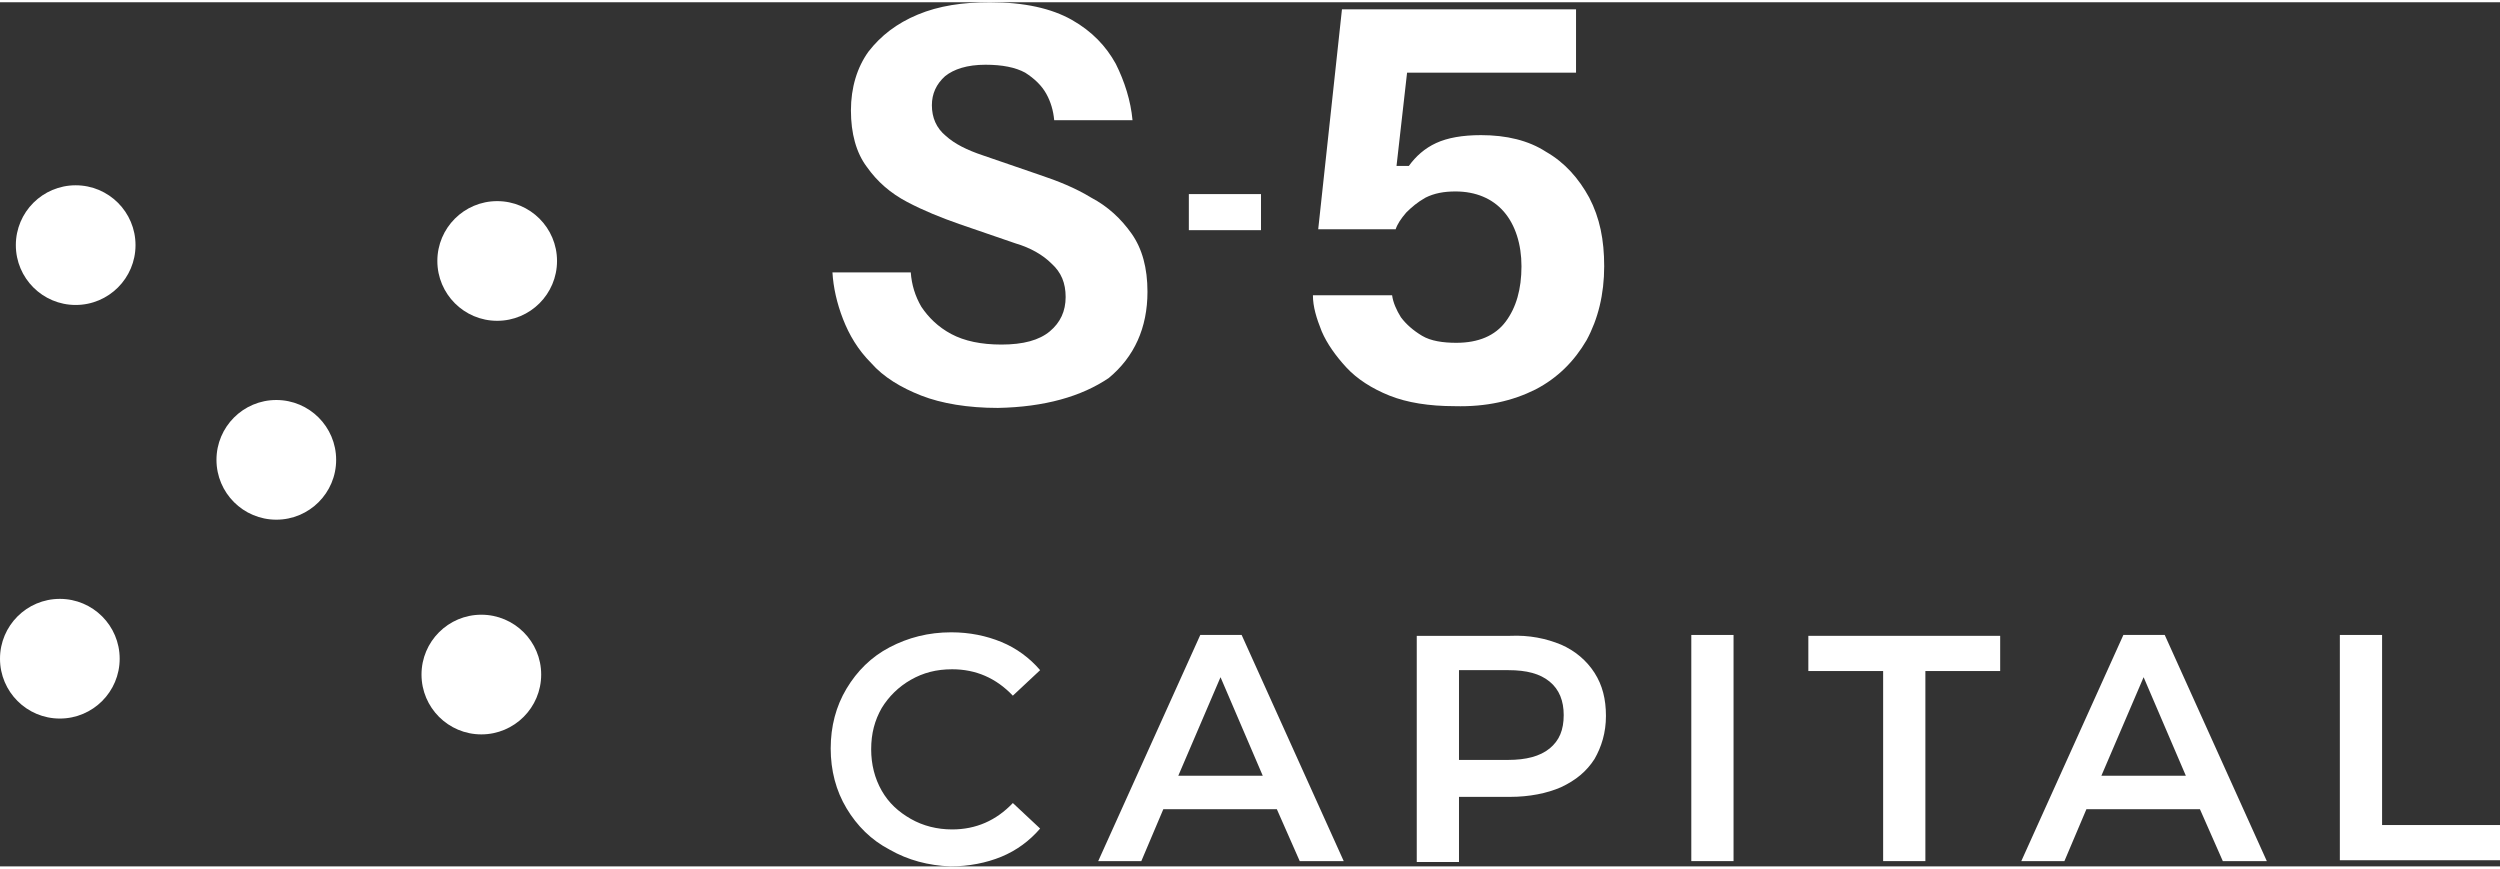 <?xml version="1.0" encoding="utf-8"?>
<svg xmlns="http://www.w3.org/2000/svg" xmlns:xlink="http://www.w3.org/1999/xlink" version="1.1" id="a" x="0px" y="0px" viewBox="0 0 284.1 98.2" style="enable-background:new 0 0 284.1 98.2;" xml:space="preserve" width="118" height="41">
<rect x="0" y="0" width="284.1" height="98.2" fill="#333333" stroke="none"/>
<style type="text/css">
	.st0{fill:#FFFFFF;}
</style>
<g>
	<g>
		<circle class="st0" cx="31.4" cy="52" r="6.8"/>
		<g>
			<circle class="st0" cx="6.8" cy="74.6" r="6.8"/>
			<circle class="st0" cx="8.6" cy="27.6" r="6.8"/>
		</g>
		<g>
			<circle class="st0" cx="54.7" cy="76.4" r="6.8"/>
			<circle class="st0" cx="56.5" cy="29.4" r="6.8"/>
		</g>
	</g>
	<g>
		<path class="st0" d="M101.1,96.3c-2.1-1.1-3.7-2.7-4.9-4.7s-1.8-4.3-1.8-6.8S95,80,96.2,78s2.8-3.6,4.9-4.7c2.1-1.1,4.4-1.7,7-1.7    c2.1,0,4,0.4,5.7,1.1c1.7,0.7,3.2,1.8,4.4,3.2l-3.1,2.9c-1.9-2-4.2-3-6.9-3c-1.8,0-3.3,0.4-4.7,1.2s-2.5,1.9-3.3,3.2    c-0.8,1.4-1.2,2.9-1.2,4.7c0,1.7,0.4,3.3,1.2,4.7s1.9,2.4,3.3,3.2c1.4,0.8,3,1.2,4.7,1.2c2.7,0,5-1,6.9-3l3.1,2.9    c-1.2,1.4-2.7,2.5-4.4,3.2s-3.7,1.1-5.8,1.1C105.5,98.1,103.2,97.5,101.1,96.3L101.1,96.3z"/>
		<path class="st0" d="M145.1,91.7h-12.9l-2.5,5.9h-4.9l11.6-25.7h4.7l11.6,25.7h-5L145.1,91.7L145.1,91.7z M143.5,87.9l-4.8-11.2    l-4.8,11.2H143.5L143.5,87.9z"/>
		<path class="st0" d="M177.4,73c1.6,0.7,2.9,1.8,3.8,3.2s1.3,3,1.3,4.9s-0.5,3.5-1.3,4.9c-0.9,1.4-2.1,2.4-3.8,3.2    c-1.6,0.7-3.6,1.1-5.8,1.1h-5.8v7.4H161V72h10.6C173.8,71.9,175.7,72.3,177.4,73L177.4,73z M176.1,84.8c1.1-0.9,1.6-2.1,1.6-3.8    c0-1.6-0.5-2.9-1.6-3.8c-1.1-0.9-2.6-1.3-4.7-1.3h-5.6v10.2h5.6C173.4,86.1,175,85.7,176.1,84.8L176.1,84.8z"/>
		<path class="st0" d="M192.2,71.9h4.8v25.7h-4.8V71.9z"/>
		<path class="st0" d="M214,76h-8.5v-4h21.8v4h-8.5v21.6H214V76L214,76z"/>
		<path class="st0" d="M250,91.7h-12.9l-2.5,5.9h-4.9l11.6-25.7h4.7l11.6,25.7h-5L250,91.7L250,91.7z M248.4,87.9l-4.8-11.2    l-4.8,11.2H248.4L248.4,87.9z"/>
		<path class="st0" d="M265.9,71.9h4.8v21.6h13.4v4h-18.2V71.9L265.9,71.9z"/>
	</g>
	<g>
		<path class="st0" d="M113.4,46.1c-3.4,0-6.4-0.5-8.7-1.4s-4.3-2.1-5.7-3.7c-1.5-1.5-2.5-3.2-3.2-5s-1.1-3.6-1.2-5.3h8.9    c0.1,1.4,0.5,2.7,1.2,3.9c0.8,1.2,1.9,2.3,3.4,3.1c1.5,0.8,3.4,1.2,5.7,1.2c2.5,0,4.3-0.5,5.5-1.5s1.8-2.3,1.8-3.9    s-0.5-2.8-1.6-3.8c-1-1-2.4-1.8-4.1-2.3l-6.4-2.2c-2-0.7-4-1.5-5.9-2.5s-3.4-2.3-4.6-4c-1.2-1.6-1.8-3.8-1.8-6.4s0.7-4.9,2-6.7    c1.4-1.8,3.2-3.2,5.6-4.2c2.4-1,5.1-1.4,8.2-1.4c3.9,0,7,0.7,9.3,2s3.9,3,5,5c1,2,1.7,4.2,1.9,6.4h-8.9c-0.1-1.1-0.4-2.1-0.9-3    s-1.3-1.7-2.4-2.4c-1.1-0.6-2.6-0.9-4.5-0.9c-2.1,0-3.6,0.5-4.6,1.3c-1,0.9-1.5,2-1.5,3.3c0,1.4,0.5,2.6,1.6,3.5    c1,0.9,2.4,1.6,4.2,2.2l6.4,2.2c2.1,0.7,4.1,1.5,5.9,2.6c1.9,1,3.4,2.4,4.6,4.1s1.8,3.9,1.8,6.6c0,4.1-1.5,7.4-4.4,9.8    C122.9,44.8,118.7,46,113.4,46.1L113.4,46.1z"/>
		<path class="st0" d="M165.3,45.9c-2.9,0-5.4-0.4-7.4-1.2c-2-0.8-3.7-1.9-4.9-3.2c-1.2-1.3-2.2-2.7-2.8-4.1c-0.6-1.5-1-2.8-1-4.1h9    c0.1,0.8,0.5,1.7,1,2.5c0.6,0.8,1.4,1.5,2.4,2.1s2.4,0.8,3.9,0.8c2.5,0,4.4-0.8,5.6-2.4c1.2-1.6,1.8-3.7,1.8-6.3    c0-2.5-0.7-4.7-2-6.2s-3.2-2.3-5.5-2.3c-1.3,0-2.4,0.2-3.4,0.7c-0.9,0.5-1.6,1.1-2.2,1.7c-0.6,0.7-1,1.3-1.2,1.9h-8.8l2.7-25h26.6    V8h-19.2l-1.2,10.6h1.4c0.8-1.1,1.8-2,3.1-2.6s3-0.9,5.1-0.9c2.9,0,5.4,0.6,7.4,1.9c2.1,1.2,3.7,3,4.9,5.2    c1.2,2.3,1.7,4.8,1.7,7.8c0,3.2-0.7,6-2,8.4c-1.4,2.4-3.3,4.3-5.8,5.6C171.9,45.3,168.9,46,165.3,45.9L165.3,45.9z"/>
	</g>
	<path class="st0" d="M135.1,25.9v-4.1h8.2v4.1H135.1z"/>
</g>
</svg>
